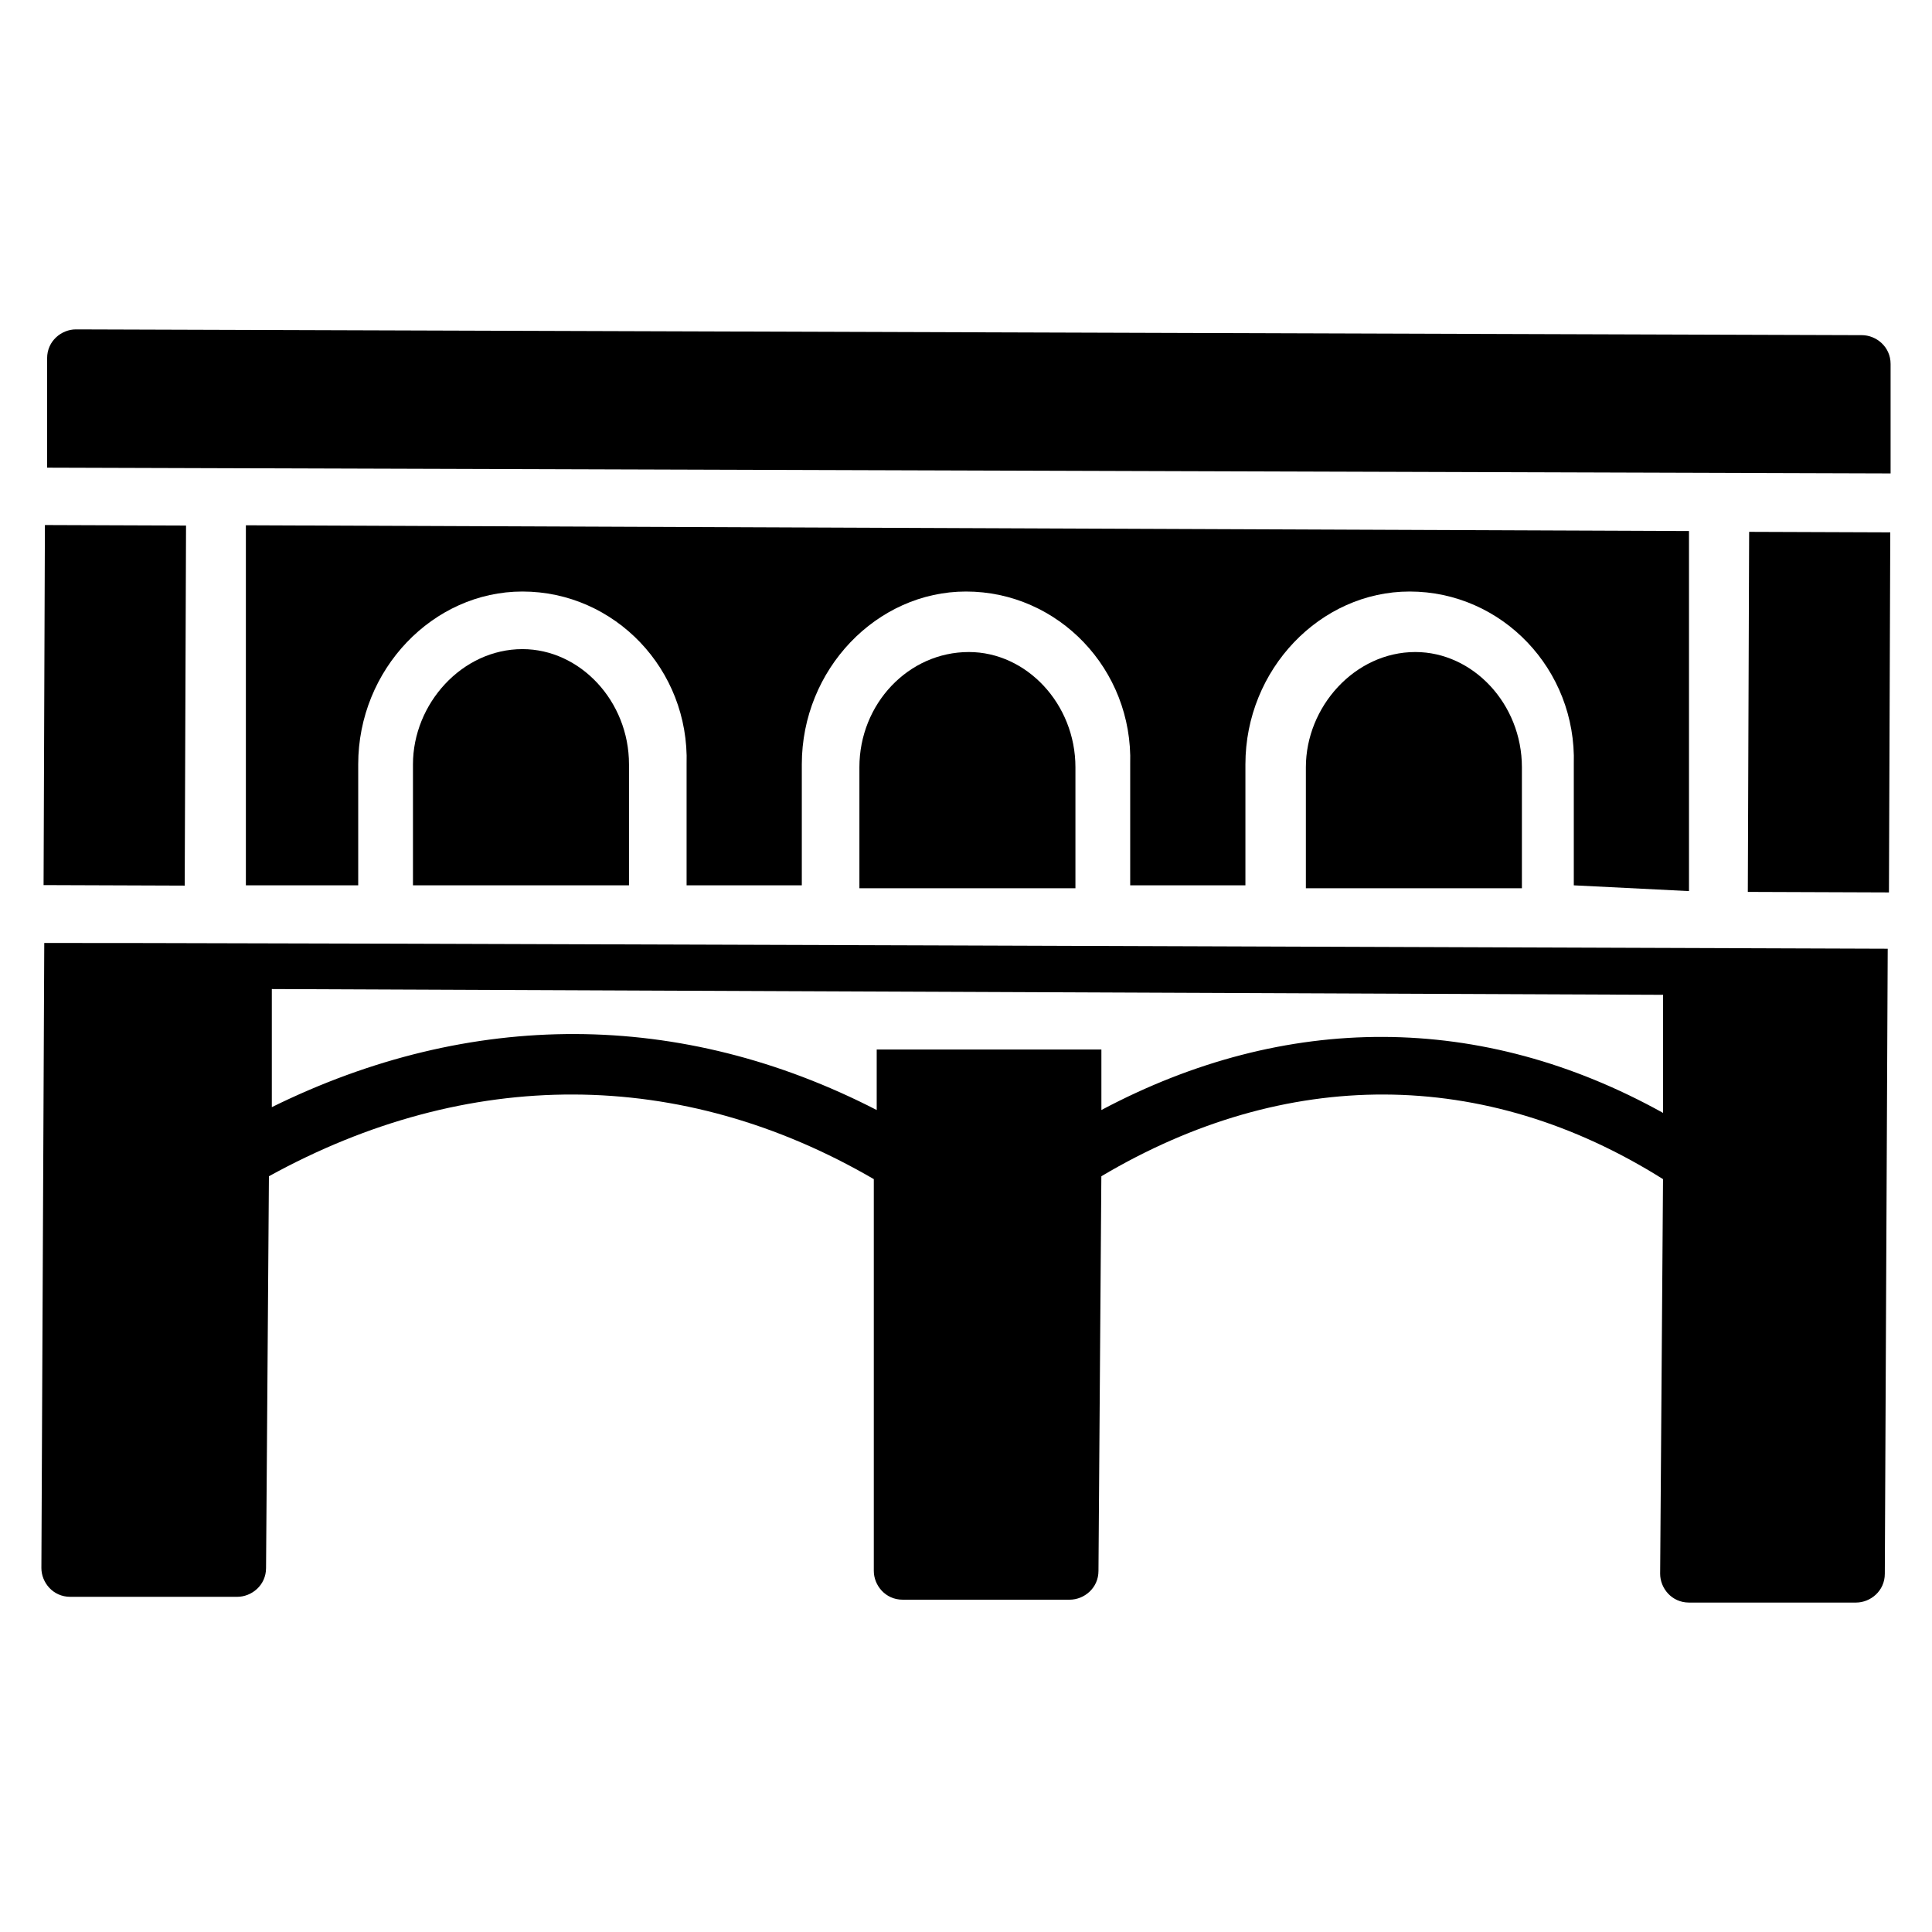 <?xml version="1.0" encoding="UTF-8"?>
<!-- Uploaded to: SVG Repo, www.svgrepo.com, Generator: SVG Repo Mixer Tools -->
<svg fill="#000000" width="800px" height="800px" version="1.1" viewBox="144 144 512 512" xmlns="http://www.w3.org/2000/svg">
 <g>
  <path d="m155.9 283.14 37.402 0.137-0.352 95.418-37.402-0.137z"/>
  <path d="m591.6 380.15v-95.418l-382.44-1.527v95.418h29.77v-32.062c0-25.191 19.848-45.801 43.512-45.801 24.426 0 44.273 20.609 43.512 45.801v32.062h30.535v-32.062c0-25.191 19.848-45.801 43.512-45.801 24.426 0 44.273 20.609 43.512 45.801v32.062h30.535v-32.062c0-25.191 19.848-45.801 43.512-45.801 24.426 0 44.273 20.609 43.512 45.801v32.062z"/>
  <path d="m644.59 380.5-37.402-0.137 0.352-95.418 37.402 0.137z"/>
  <path d="m637.4 232.82-473.28-1.527c-3.816 0-7.633 3.055-7.633 7.633v29.008l488.54 1.527v-29.008c0-4.578-3.816-7.633-7.633-7.633z"/>
  <path d="m155.73 393.89-0.762 165.65c0 3.816 3.055 7.633 7.633 7.633h44.273c3.816 0 7.633-3.055 7.633-7.633l0.762-103.82c52.672-29.008 109.16-29.008 160.3 0.762v103.82c0 3.816 3.055 7.633 7.633 7.633h44.273c3.816 0 7.633-3.055 7.633-7.633l0.762-104.58c48.855-29.008 101.52-29.008 148.85 0.762l-0.762 104.58c0 3.816 3.055 7.633 7.633 7.633h44.273c3.816 0 7.633-3.055 7.633-7.633l0.77-165.64c-429-1.527-461.82-1.527-488.54-1.527zm429 45.039c-48.09-26.719-100-26.719-148.85-0.762v-16.031h-59.543v16.031c-51.906-26.719-107.63-26.719-160.3-0.762v-31.297l368.7 1.527z"/>
  <path d="m253.44 346.56v32.062h57.25v-32.062c0-16.793-12.977-30.535-28.242-30.535-16.031 0.004-29.008 14.508-29.008 30.535z"/>
  <path d="m490.07 347.33v32.062h57.25v-32.062c0-16.793-12.977-30.535-28.242-30.535-16.031 0-29.008 14.504-29.008 30.535z"/>
  <path d="m371.75 347.33v32.062h57.25v-32.062c0-16.793-12.977-30.535-28.242-30.535-16.031 0-29.008 13.742-29.008 30.535z"/>
 </g>
</svg>